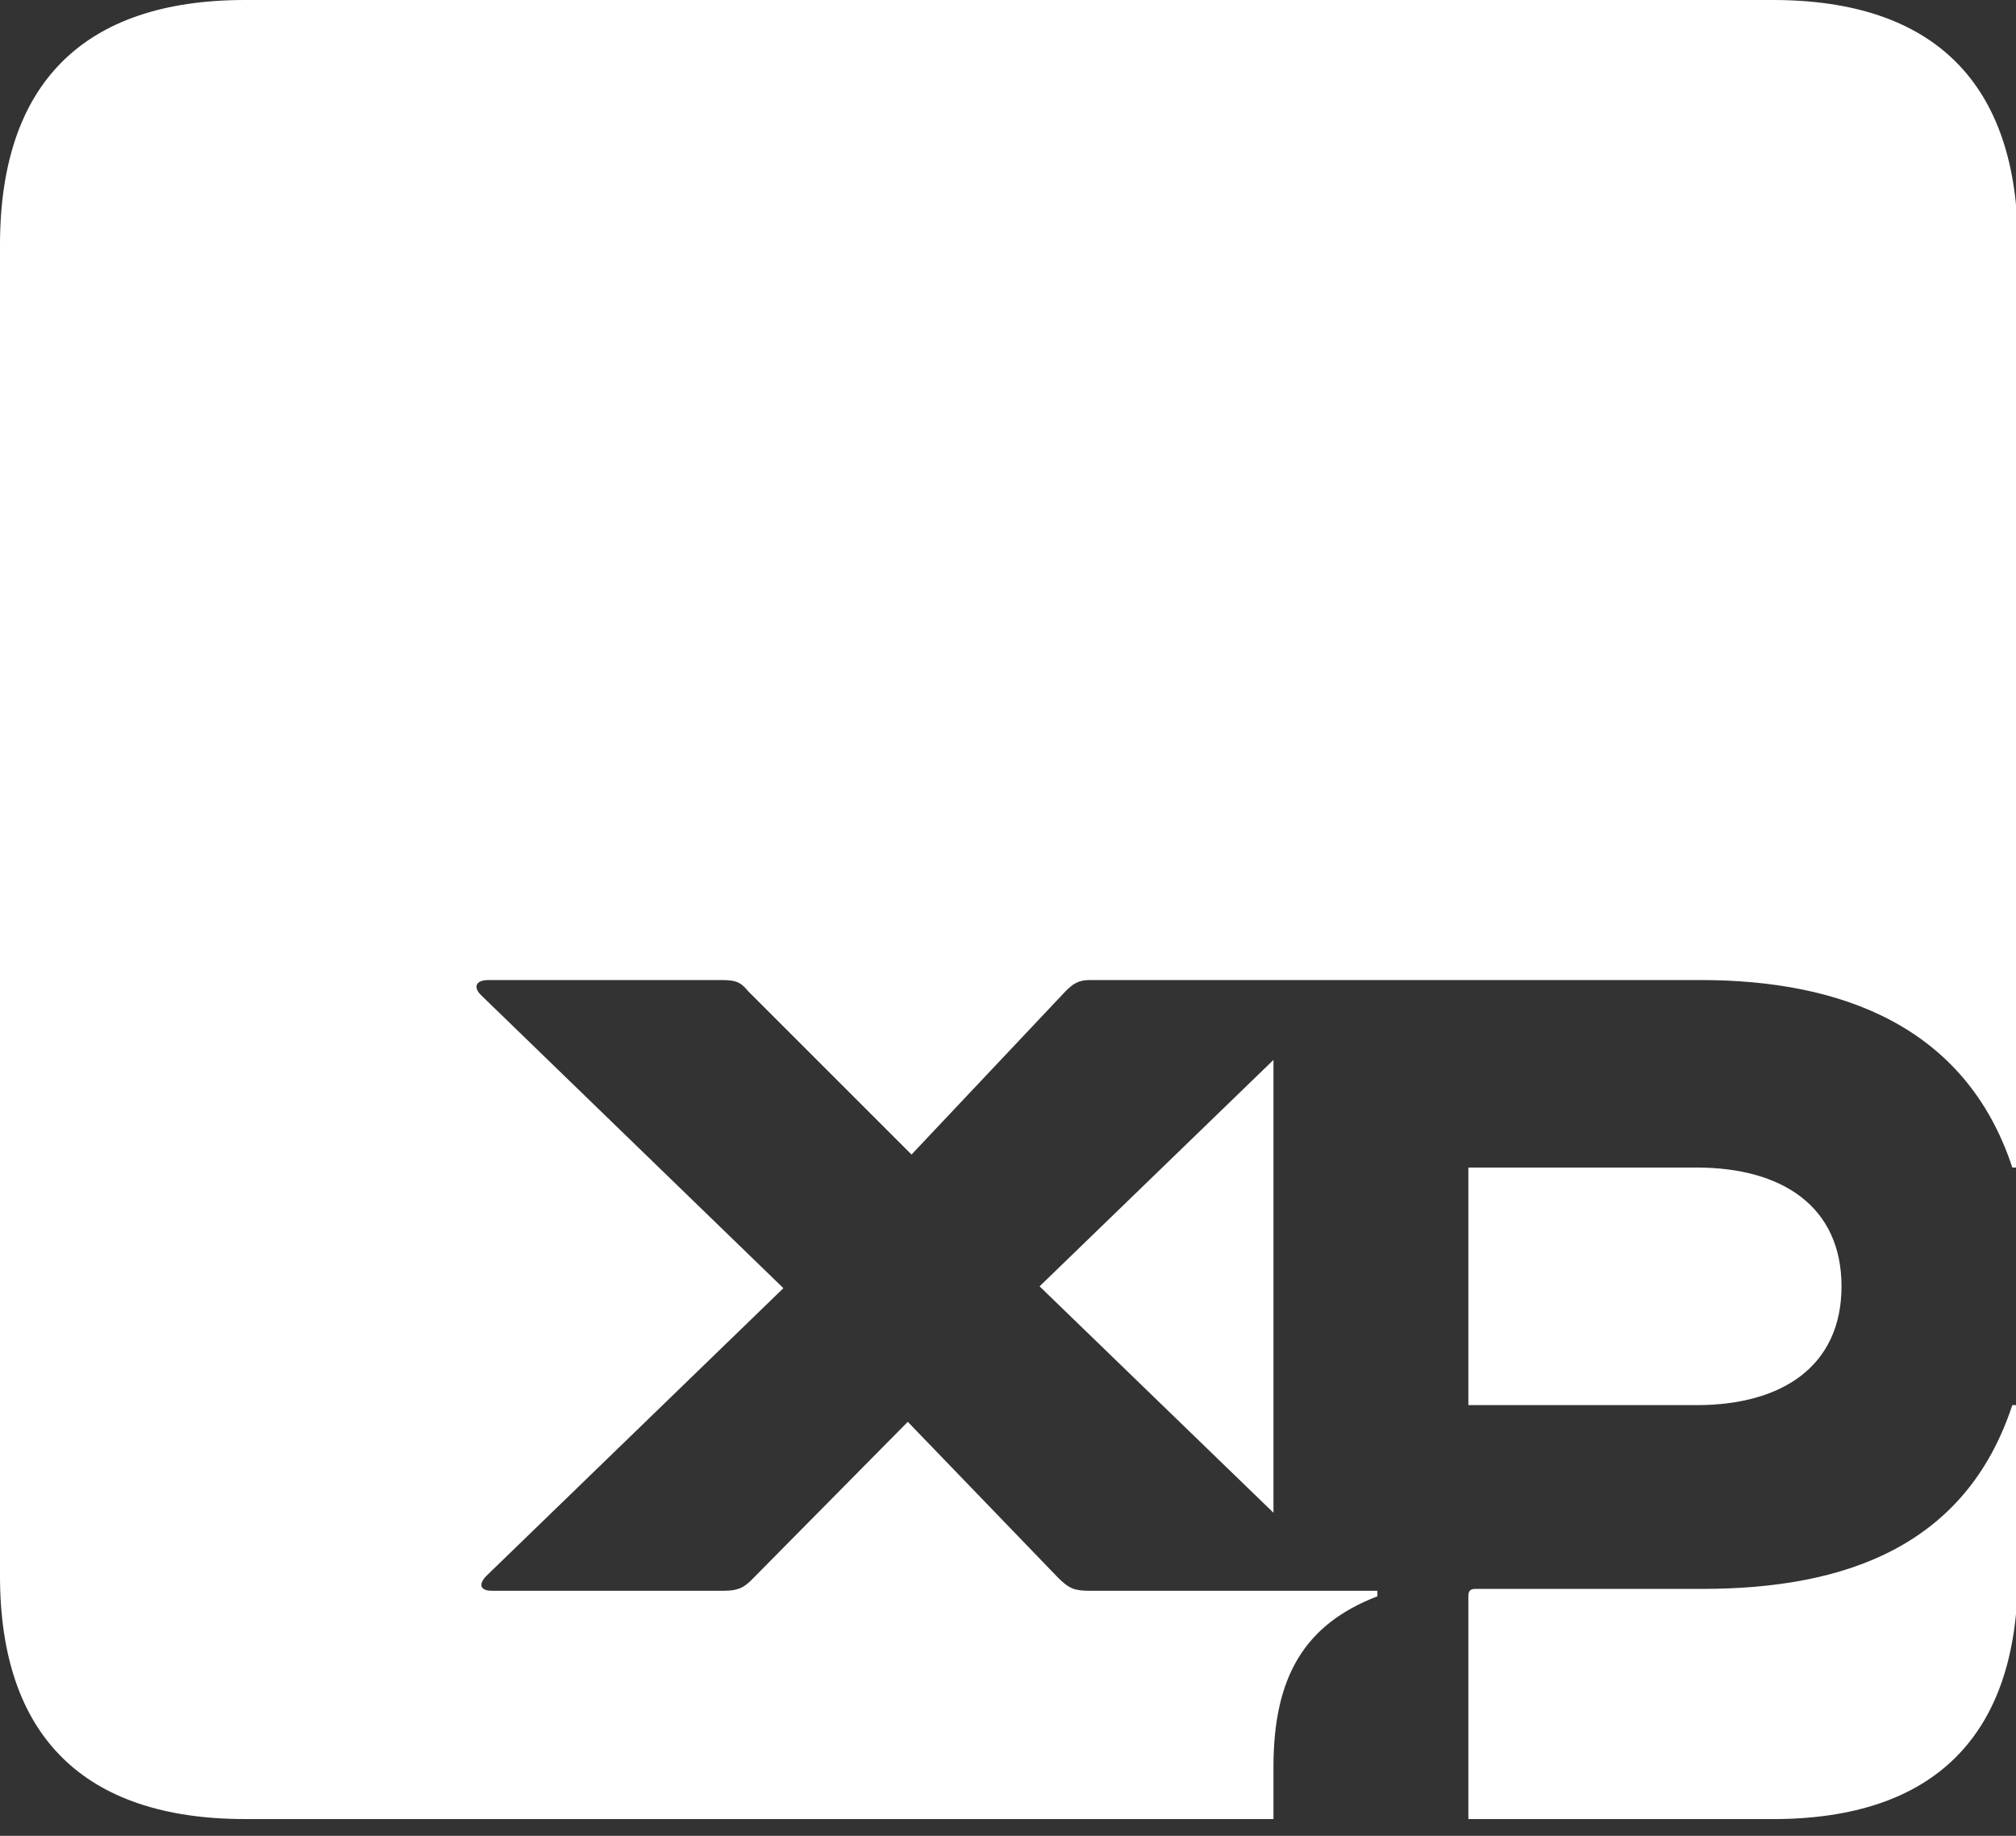 <svg xmlns="http://www.w3.org/2000/svg" fill="none" height="51" width="56"><rect width="100%" height="100%" fill="#333333" stroke="none"/><path fill="#fff" d="M40.788 39.035h6.343c2.372 0 4.022-1.083 4.022-3.3 0-2.218-1.65-3.3-4.022-3.3h-6.343v6.6zm0 11.5h8.457c4.486 0 6.807-2.321 6.807-6.808v-4.692h-.155c-1.29 3.919-4.641 5.105-8.612 5.105h-6.29c-.155 0-.207.051-.207.206v6.188zm-11.911-14.8l6.497 6.29v-12.58l-6.497 6.29zm-22.07 14.8h28.567V49.09c0-2.527.877-3.97 2.887-4.744v-.154H30.27c-.413 0-.567-.052-.877-.361l-4.177-4.332-4.331 4.383c-.206.206-.361.31-.774.31h-6.445c-.361 0-.361-.207-.155-.413l8.25-7.993-8.405-8.147c-.206-.206-.154-.412.207-.412h6.497c.36 0 .516.051.722.309l4.538 4.538 4.28-4.538c.206-.206.36-.31.67-.31h16.965c3.919 0 7.374 1.29 8.663 5.209h.155V6.807C56.052 2.32 53.732 0 49.245 0H6.807C2.32 0 0 2.32 0 6.807v36.972c0 4.435 2.32 6.755 6.807 6.755z"></path></svg>